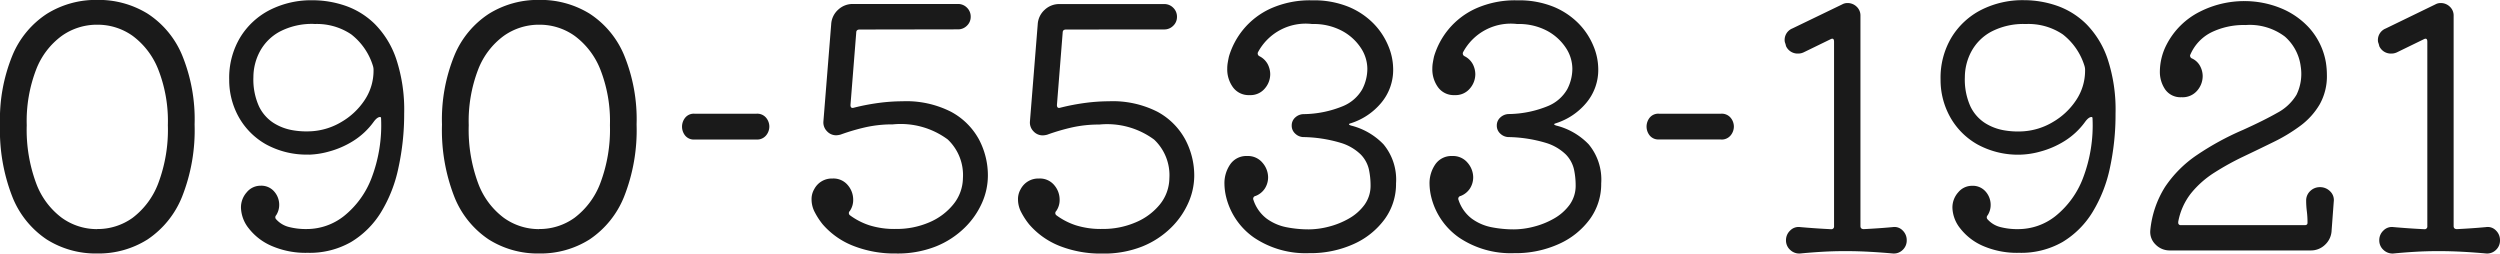 <svg xmlns="http://www.w3.org/2000/svg" width="118.192" height="11.985" viewBox="0 0 118.192 11.985">
  <path id="パス_954" data-name="パス 954" d="M5.456-11.7a4.414,4.414,0,0,1,2.384.648,4.317,4.317,0,0,1,1.632,1.96,7.981,7.981,0,0,1,.592,3.28,8.551,8.551,0,0,1-.592,3.416A4.394,4.394,0,0,1,7.84-.376,4.334,4.334,0,0,1,5.456.288,4.334,4.334,0,0,1,3.072-.376,4.348,4.348,0,0,1,1.448-2.392,8.655,8.655,0,0,1,.864-5.808a7.981,7.981,0,0,1,.592-3.28,4.317,4.317,0,0,1,1.632-1.96A4.385,4.385,0,0,1,5.456-11.7Zm0,10.832A2.827,2.827,0,0,0,7.136-1.4,3.669,3.669,0,0,0,8.344-3.024,7.165,7.165,0,0,0,8.8-5.776a6.678,6.678,0,0,0-.456-2.64A3.628,3.628,0,0,0,7.136-10a2.856,2.856,0,0,0-1.68-.528A2.867,2.867,0,0,0,3.784-10,3.551,3.551,0,0,0,2.576-8.416a6.784,6.784,0,0,0-.448,2.64,7.28,7.28,0,0,0,.448,2.752A3.592,3.592,0,0,0,3.784-1.4,2.838,2.838,0,0,0,5.456-.864Zm10.016-3.52a4,4,0,0,1-2.04-.488,3.377,3.377,0,0,1-1.288-1.3A3.585,3.585,0,0,1,11.7-7.936a3.708,3.708,0,0,1,.52-1.992,3.51,3.51,0,0,1,1.408-1.3,4.332,4.332,0,0,1,2.008-.456,4.792,4.792,0,0,1,1.568.264,3.711,3.711,0,0,1,1.392.872,4.3,4.3,0,0,1,1,1.64,7.625,7.625,0,0,1,.376,2.584A11.9,11.9,0,0,1,19.7-3.76a6.6,6.6,0,0,1-.824,2.1A4.2,4.2,0,0,1,17.464-.256a3.934,3.934,0,0,1-2.056.512A4.034,4.034,0,0,1,13.7-.072,2.737,2.737,0,0,1,12.624-.9a1.641,1.641,0,0,1-.368-.976,1.073,1.073,0,0,1,.272-.728.841.841,0,0,1,.656-.312.8.8,0,0,1,.648.28.944.944,0,0,1,.232.616.9.9,0,0,1-.144.5.135.135,0,0,0,0,.192,1.2,1.2,0,0,0,.592.36,3.2,3.2,0,0,0,.864.1,2.831,2.831,0,0,0,1.752-.616,4.222,4.222,0,0,0,1.3-1.792A6.994,6.994,0,0,0,18.88-6.1q0-.064-.048-.064-.128,0-.288.208a3.456,3.456,0,0,1-1,.936,4.2,4.2,0,0,1-1.128.488A3.91,3.91,0,0,1,15.472-4.384Zm.256-6.176a3.278,3.278,0,0,0-1.648.368,2.308,2.308,0,0,0-.936.944,2.593,2.593,0,0,0-.3,1.2,3.075,3.075,0,0,0,.264,1.384,1.915,1.915,0,0,0,.688.784,2.462,2.462,0,0,0,.9.344,3.825,3.825,0,0,0,.912.048,3.122,3.122,0,0,0,1.4-.44A3.3,3.3,0,0,0,18.1-6.96a2.5,2.5,0,0,0,.424-1.408.623.623,0,0,0-.032-.224,3,3,0,0,0-1.024-1.48A2.9,2.9,0,0,0,15.728-10.56ZM26.352-11.7a4.414,4.414,0,0,1,2.384.648,4.317,4.317,0,0,1,1.632,1.96,7.981,7.981,0,0,1,.592,3.28,8.551,8.551,0,0,1-.592,3.416A4.394,4.394,0,0,1,28.736-.376a4.334,4.334,0,0,1-2.384.664,4.334,4.334,0,0,1-2.384-.664,4.348,4.348,0,0,1-1.624-2.016,8.655,8.655,0,0,1-.584-3.416,7.981,7.981,0,0,1,.592-3.28,4.317,4.317,0,0,1,1.632-1.96A4.385,4.385,0,0,1,26.352-11.7Zm0,10.832a2.827,2.827,0,0,0,1.68-.536A3.669,3.669,0,0,0,29.24-3.024,7.165,7.165,0,0,0,29.7-5.776a6.678,6.678,0,0,0-.456-2.64A3.628,3.628,0,0,0,28.032-10a2.856,2.856,0,0,0-1.68-.528A2.867,2.867,0,0,0,24.68-10a3.551,3.551,0,0,0-1.208,1.584,6.785,6.785,0,0,0-.448,2.64,7.28,7.28,0,0,0,.448,2.752A3.592,3.592,0,0,0,24.68-1.4,2.838,2.838,0,0,0,26.352-.864ZM36.624-5.1H33.7a.524.524,0,0,1-.448-.192.679.679,0,0,1-.144-.416.679.679,0,0,1,.144-.416A.524.524,0,0,1,33.7-6.32h2.928a.546.546,0,0,1,.456.192.657.657,0,0,1,.152.416.657.657,0,0,1-.152.416A.546.546,0,0,1,36.624-5.1Zm4.88-5.2q-.16,0-.16.144l-.272,3.424q0,.176.16.128a10.291,10.291,0,0,1,1.216-.232,8.677,8.677,0,0,1,1.072-.072,4.657,4.657,0,0,1,2.312.5,3.25,3.25,0,0,1,1.312,1.3,3.634,3.634,0,0,1,.424,1.728A3.179,3.179,0,0,1,47.3-2.128a3.777,3.777,0,0,1-.824,1.192,4.148,4.148,0,0,1-1.36.888,4.915,4.915,0,0,1-1.9.336,5.305,5.305,0,0,1-2.008-.36A3.684,3.684,0,0,1,39.76-1.088a3.385,3.385,0,0,1-.368-.56,1.3,1.3,0,0,1-.16-.608.928.928,0,0,1,.128-.5.937.937,0,0,1,.864-.5.879.879,0,0,1,.72.312,1.05,1.05,0,0,1,.256.68.911.911,0,0,1-.16.544.13.13,0,0,0,.016.208,3.232,3.232,0,0,0,.9.464,3.925,3.925,0,0,0,1.264.176,3.885,3.885,0,0,0,1.576-.312,2.929,2.929,0,0,0,1.144-.856,2.007,2.007,0,0,0,.448-1.232,2.313,2.313,0,0,0-.72-1.832,3.739,3.739,0,0,0-2.592-.712,5.861,5.861,0,0,0-1.256.128,9.779,9.779,0,0,0-1.208.352A.9.9,0,0,1,40.4-5.3a.588.588,0,0,1-.44-.192.592.592,0,0,1-.168-.464l.368-4.592a1,1,0,0,1,.328-.688,1,1,0,0,1,.7-.272h4.96a.587.587,0,0,1,.432.176.587.587,0,0,1,.176.432.569.569,0,0,1-.176.416.587.587,0,0,1-.432.176Zm9.76,0q-.16,0-.16.144l-.272,3.424q0,.176.16.128a10.291,10.291,0,0,1,1.216-.232,8.677,8.677,0,0,1,1.072-.072,4.657,4.657,0,0,1,2.312.5A3.25,3.25,0,0,1,56.9-5.1a3.634,3.634,0,0,1,.424,1.728,3.179,3.179,0,0,1-.272,1.248,3.777,3.777,0,0,1-.824,1.192,4.148,4.148,0,0,1-1.36.888,4.915,4.915,0,0,1-1.9.336,5.305,5.305,0,0,1-2.008-.36A3.684,3.684,0,0,1,49.52-1.088a3.385,3.385,0,0,1-.368-.56,1.3,1.3,0,0,1-.16-.608.928.928,0,0,1,.128-.5.937.937,0,0,1,.864-.5.879.879,0,0,1,.72.312,1.05,1.05,0,0,1,.256.68.911.911,0,0,1-.16.544.13.13,0,0,0,.016.208,3.232,3.232,0,0,0,.9.464,3.925,3.925,0,0,0,1.264.176,3.885,3.885,0,0,0,1.576-.312A2.929,2.929,0,0,0,55.7-2.032a2.007,2.007,0,0,0,.448-1.232,2.313,2.313,0,0,0-.72-1.832,3.739,3.739,0,0,0-2.592-.712,5.861,5.861,0,0,0-1.256.128,9.779,9.779,0,0,0-1.208.352.9.9,0,0,1-.208.032.588.588,0,0,1-.44-.192.592.592,0,0,1-.168-.464l.368-4.592a1,1,0,0,1,.328-.688,1,1,0,0,1,.7-.272H55.9a.587.587,0,0,1,.432.176.587.587,0,0,1,.176.432.569.569,0,0,1-.176.416.587.587,0,0,1-.432.176ZM64.736-5.872q-.192.048,0,.112a3.2,3.2,0,0,1,1.536.888,2.608,2.608,0,0,1,.592,1.848,2.816,2.816,0,0,1-.536,1.688A3.666,3.666,0,0,1,64.864-.16a4.949,4.949,0,0,1-2.112.432A4.365,4.365,0,0,1,60.16-.456a3.291,3.291,0,0,1-1.328-1.928,2.8,2.8,0,0,1-.08-.608,1.559,1.559,0,0,1,.28-.944.922.922,0,0,1,.792-.384.893.893,0,0,1,.728.32,1.062,1.062,0,0,1,.264.688.979.979,0,0,1-.144.512.915.915,0,0,1-.448.368.134.134,0,0,0-.1.192,1.817,1.817,0,0,0,.624.88,2.347,2.347,0,0,0,.944.408,5.452,5.452,0,0,0,1.056.1,3.818,3.818,0,0,0,.936-.128,3.79,3.79,0,0,0,.952-.384,2.339,2.339,0,0,0,.736-.648,1.537,1.537,0,0,0,.288-.936,3.567,3.567,0,0,0-.08-.744,1.489,1.489,0,0,0-.384-.7,2.311,2.311,0,0,0-.952-.552,6.5,6.5,0,0,0-1.784-.272.587.587,0,0,1-.368-.168.5.5,0,0,1-.16-.376.5.5,0,0,1,.16-.376A.6.6,0,0,1,62.48-6.3a5.033,5.033,0,0,0,1.888-.384,1.871,1.871,0,0,0,.9-.792,2.113,2.113,0,0,0,.24-.968,1.806,1.806,0,0,0-.3-.976,2.445,2.445,0,0,0-.88-.808A2.841,2.841,0,0,0,62.9-10.56a2.557,2.557,0,0,0-2.56,1.328.142.142,0,0,0-.016.064.145.145,0,0,0,.08.128.894.894,0,0,1,.392.376,1.048,1.048,0,0,1,.12.488,1.03,1.03,0,0,1-.256.664.879.879,0,0,1-.72.312.915.915,0,0,1-.784-.368,1.439,1.439,0,0,1-.272-.88,1.749,1.749,0,0,1,.024-.288q.024-.144.056-.288a3.638,3.638,0,0,1,.68-1.28,3.619,3.619,0,0,1,1.3-.992,4.539,4.539,0,0,1,1.96-.384,4.339,4.339,0,0,1,1.7.3,3.557,3.557,0,0,1,1.192.792,3.328,3.328,0,0,1,.7,1.056,2.858,2.858,0,0,1,.232,1.08,2.422,2.422,0,0,1-.576,1.632A3.085,3.085,0,0,1,64.736-5.872Zm9.7,0q-.192.048,0,.112a3.2,3.2,0,0,1,1.536.888,2.608,2.608,0,0,1,.592,1.848,2.816,2.816,0,0,1-.536,1.688A3.666,3.666,0,0,1,74.56-.16a4.949,4.949,0,0,1-2.112.432,4.365,4.365,0,0,1-2.592-.728,3.291,3.291,0,0,1-1.328-1.928,2.8,2.8,0,0,1-.08-.608,1.559,1.559,0,0,1,.28-.944.923.923,0,0,1,.792-.384.893.893,0,0,1,.728.32,1.062,1.062,0,0,1,.264.688.979.979,0,0,1-.144.512.915.915,0,0,1-.448.368.134.134,0,0,0-.1.192,1.817,1.817,0,0,0,.624.88,2.347,2.347,0,0,0,.944.408,5.452,5.452,0,0,0,1.056.1,3.818,3.818,0,0,0,.936-.128,3.79,3.79,0,0,0,.952-.384,2.339,2.339,0,0,0,.736-.648,1.537,1.537,0,0,0,.288-.936,3.567,3.567,0,0,0-.08-.744,1.489,1.489,0,0,0-.384-.7,2.311,2.311,0,0,0-.952-.552,6.5,6.5,0,0,0-1.784-.272.587.587,0,0,1-.368-.168.5.5,0,0,1-.16-.376.5.5,0,0,1,.16-.376.6.6,0,0,1,.384-.168,5.033,5.033,0,0,0,1.888-.384,1.871,1.871,0,0,0,.9-.792,2.113,2.113,0,0,0,.24-.968,1.806,1.806,0,0,0-.3-.976,2.445,2.445,0,0,0-.88-.808,2.841,2.841,0,0,0-1.424-.328,2.557,2.557,0,0,0-2.56,1.328.142.142,0,0,0-.016.064.145.145,0,0,0,.08.128.894.894,0,0,1,.392.376,1.048,1.048,0,0,1,.12.488,1.03,1.03,0,0,1-.256.664.879.879,0,0,1-.72.312.915.915,0,0,1-.784-.368,1.439,1.439,0,0,1-.272-.88,1.749,1.749,0,0,1,.024-.288q.024-.144.056-.288a3.638,3.638,0,0,1,.68-1.28,3.619,3.619,0,0,1,1.3-.992,4.539,4.539,0,0,1,1.96-.384,4.339,4.339,0,0,1,1.7.3,3.557,3.557,0,0,1,1.192.792,3.328,3.328,0,0,1,.7,1.056,2.858,2.858,0,0,1,.232,1.08,2.422,2.422,0,0,1-.576,1.632A3.085,3.085,0,0,1,74.432-5.872Zm7.792.768H79.3a.524.524,0,0,1-.448-.192.679.679,0,0,1-.144-.416.679.679,0,0,1,.144-.416A.524.524,0,0,1,79.3-6.32h2.928a.546.546,0,0,1,.456.192.657.657,0,0,1,.152.416.657.657,0,0,1-.152.416A.546.546,0,0,1,82.224-5.1ZM90.352-.96a.536.536,0,0,1,.464.16.632.632,0,0,1,.192.464.606.606,0,0,1-.192.456.592.592,0,0,1-.464.168q-.528-.048-1.1-.08T88.1.176q-.56,0-1.1.032t-1.024.08A.617.617,0,0,1,85.5.12a.6.6,0,0,1-.2-.456A.62.62,0,0,1,85.5-.8a.557.557,0,0,1,.472-.16q.72.064,1.456.1a.127.127,0,0,0,.144-.144v-8.72q0-.208-.176-.112l-1.248.608a.6.6,0,0,1-.272.064A.6.6,0,0,1,85.3-9.52a.931.931,0,0,0-.04-.144.362.362,0,0,1-.024-.128.585.585,0,0,1,.368-.56l2.352-1.136a.507.507,0,0,1,.256-.064.61.61,0,0,1,.424.168.568.568,0,0,1,.184.44v9.936q0,.144.16.144Q89.712-.9,90.352-.96Zm6.032-3.424a4,4,0,0,1-2.04-.488,3.377,3.377,0,0,1-1.288-1.3,3.585,3.585,0,0,1-.448-1.768,3.708,3.708,0,0,1,.52-1.992,3.51,3.51,0,0,1,1.408-1.3,4.332,4.332,0,0,1,2.008-.456,4.792,4.792,0,0,1,1.568.264,3.711,3.711,0,0,1,1.392.872,4.3,4.3,0,0,1,1,1.64,7.625,7.625,0,0,1,.376,2.584,11.9,11.9,0,0,1-.264,2.56,6.6,6.6,0,0,1-.824,2.1A4.2,4.2,0,0,1,98.376-.256,3.934,3.934,0,0,1,96.32.256a4.034,4.034,0,0,1-1.712-.328A2.737,2.737,0,0,1,93.536-.9a1.641,1.641,0,0,1-.368-.976A1.073,1.073,0,0,1,93.44-2.6a.841.841,0,0,1,.656-.312.8.8,0,0,1,.648.28.944.944,0,0,1,.232.616.9.9,0,0,1-.144.5.135.135,0,0,0,0,.192,1.2,1.2,0,0,0,.592.36,3.2,3.2,0,0,0,.864.1A2.831,2.831,0,0,0,98.04-1.48a4.222,4.222,0,0,0,1.3-1.792A6.994,6.994,0,0,0,99.792-6.1q0-.064-.048-.064-.128,0-.288.208a3.456,3.456,0,0,1-1,.936,4.2,4.2,0,0,1-1.128.488A3.91,3.91,0,0,1,96.384-4.384Zm.256-6.176a3.278,3.278,0,0,0-1.648.368,2.308,2.308,0,0,0-.936.944,2.593,2.593,0,0,0-.3,1.2,3.075,3.075,0,0,0,.264,1.384,1.915,1.915,0,0,0,.688.784,2.462,2.462,0,0,0,.9.344,3.825,3.825,0,0,0,.912.048,3.122,3.122,0,0,0,1.4-.44A3.3,3.3,0,0,0,99.016-6.96a2.5,2.5,0,0,0,.424-1.408.623.623,0,0,0-.032-.224,3,3,0,0,0-1.024-1.48A2.9,2.9,0,0,0,96.64-10.56Zm13.9,7.712a.664.664,0,0,1,.488.2.568.568,0,0,1,.168.488l-.1,1.344a.97.97,0,0,1-.3.68.952.952,0,0,1-.688.28h-6.656a.926.926,0,0,1-.68-.28.826.826,0,0,1-.248-.68,4.672,4.672,0,0,1,.7-2.048,5.541,5.541,0,0,1,1.5-1.5A13.1,13.1,0,0,1,106.9-5.552q.992-.448,1.624-.808a2.333,2.333,0,0,0,.912-.856,2.249,2.249,0,0,0,.2-1.328,2.251,2.251,0,0,0-.752-1.424,2.754,2.754,0,0,0-1.856-.544,3.48,3.48,0,0,0-1.632.352,2.1,2.1,0,0,0-.976,1.04.093.093,0,0,0-.016.064.144.144,0,0,0,.1.128.822.822,0,0,1,.376.36,1.017,1.017,0,0,1,.12.472,1.05,1.05,0,0,1-.256.68A.9.9,0,0,1,104-7.1a.88.88,0,0,1-.768-.36,1.465,1.465,0,0,1-.256-.872A2.81,2.81,0,0,1,103.3-9.6a3.564,3.564,0,0,1,1.568-1.544,4.631,4.631,0,0,1,2.1-.5,4.543,4.543,0,0,1,1.688.32,3.709,3.709,0,0,1,1.392.96,3.279,3.279,0,0,1,.776,1.616,3.794,3.794,0,0,1,.048.592,2.711,2.711,0,0,1-.344,1.4,3.412,3.412,0,0,1-.912,1.008,7.967,7.967,0,0,1-1.272.768q-.7.344-1.424.688a12.758,12.758,0,0,0-1.36.752,4.564,4.564,0,0,0-1.1.968,3.066,3.066,0,0,0-.616,1.36v.032a.113.113,0,0,0,.128.128h5.856q.128,0,.128-.112a4.391,4.391,0,0,0-.032-.544,4,4,0,0,1-.032-.5.606.606,0,0,1,.192-.456A.646.646,0,0,1,110.544-2.848ZM118.4-.96a.536.536,0,0,1,.464.16.632.632,0,0,1,.192.464.606.606,0,0,1-.192.456.592.592,0,0,1-.464.168q-.528-.048-1.1-.08T116.144.176q-.56,0-1.1.032t-1.024.08a.617.617,0,0,1-.472-.168.6.6,0,0,1-.2-.456.62.62,0,0,1,.2-.464.557.557,0,0,1,.472-.16q.72.064,1.456.1a.127.127,0,0,0,.144-.144v-8.72q0-.208-.176-.112l-1.248.608a.6.6,0,0,1-.272.064.6.6,0,0,1-.576-.352.931.931,0,0,0-.04-.144.362.362,0,0,1-.024-.128.585.585,0,0,1,.368-.56L116-11.488a.507.507,0,0,1,.256-.064.61.61,0,0,1,.424.168.568.568,0,0,1,.184.44v9.936q0,.144.16.144Q117.76-.9,118.4-.96Z" transform="translate(-0.864 11.696)" fill="#1a1a1a"/>
</svg>
